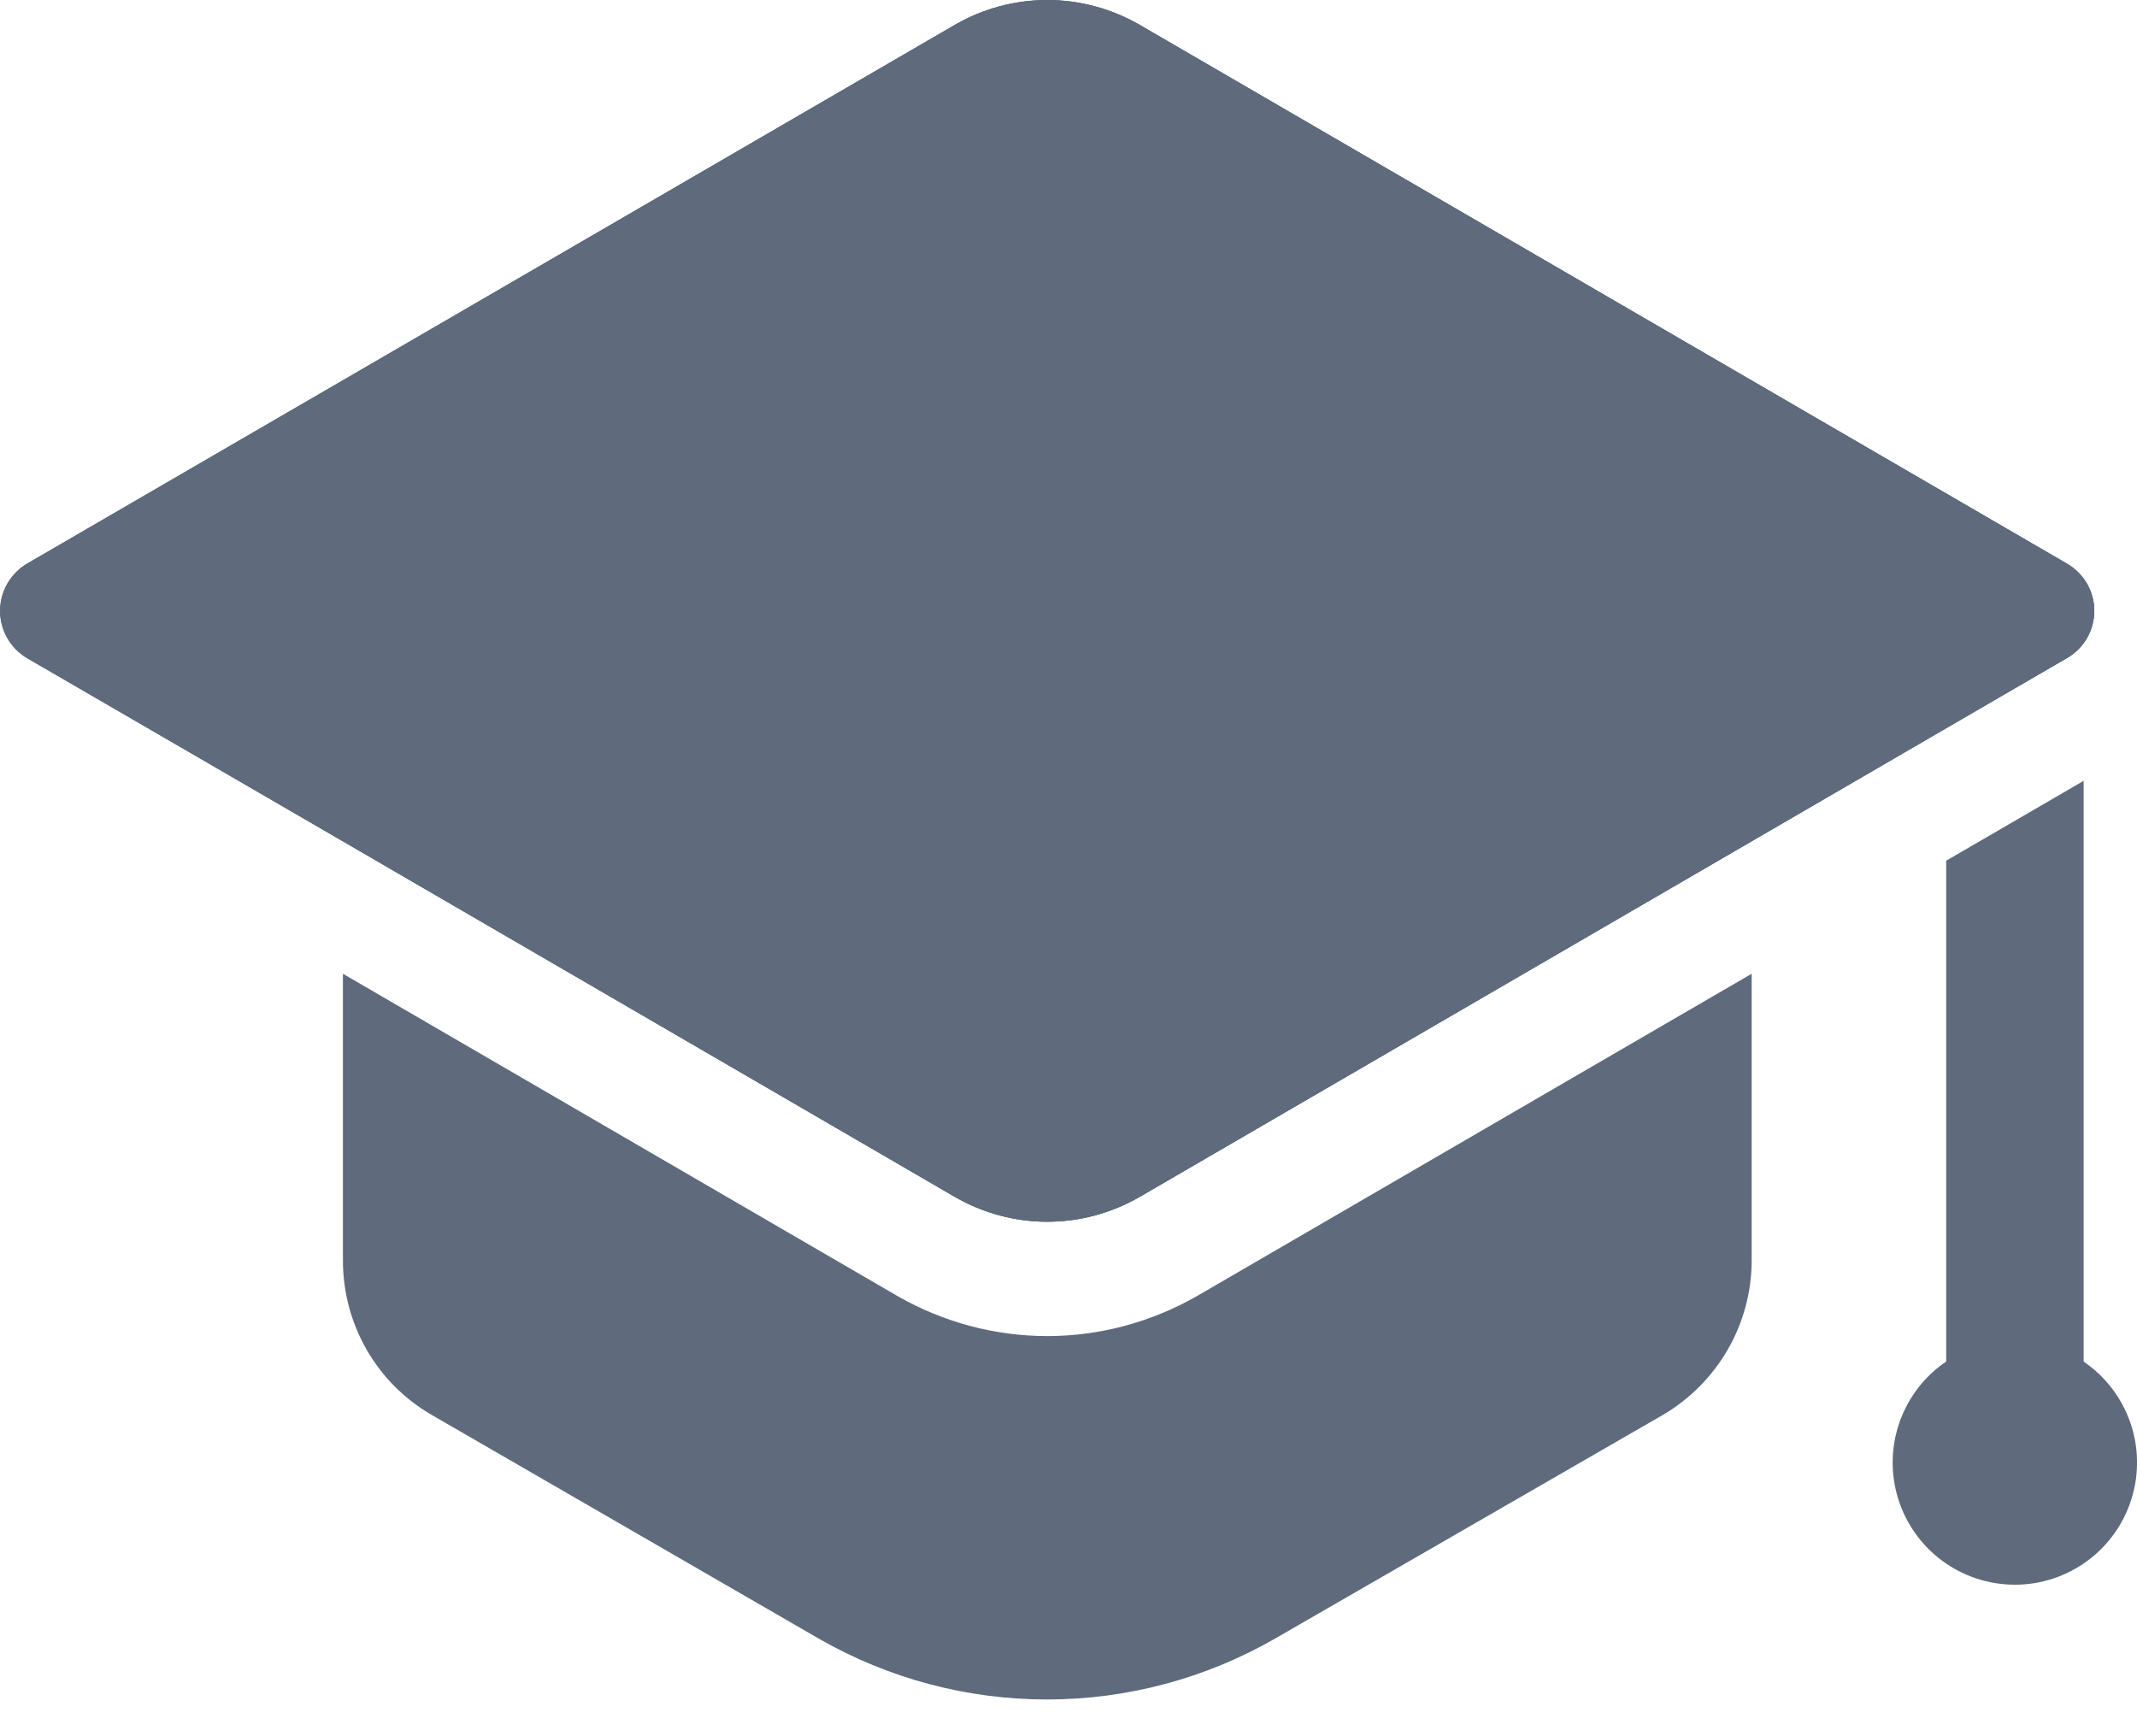<svg width="32" height="26" viewBox="0 0 32 26" fill="none" xmlns="http://www.w3.org/2000/svg">
<path d="M17.062 0.371L30.954 8.443C31.077 8.515 31.18 8.618 31.251 8.741C31.322 8.865 31.36 9.005 31.36 9.147C31.36 9.29 31.322 9.43 31.251 9.554C31.18 9.677 31.077 9.78 30.954 9.851L17.062 17.924C16.643 18.167 16.166 18.296 15.682 18.296C15.197 18.296 14.721 18.167 14.302 17.924L0.41 9.851C0.286 9.78 0.184 9.677 0.113 9.554C0.041 9.43 0.004 9.29 0.004 9.147C0.004 9.005 0.041 8.865 0.113 8.741C0.184 8.618 0.286 8.515 0.41 8.443L14.302 0.371C14.721 0.128 15.197 -0 15.682 -0C16.166 -0 16.642 0.128 17.062 0.371Z" fill="#5F6B7C"/>
<path d="M17.062 0.371L30.954 8.443C31.077 8.515 31.18 8.618 31.251 8.741C31.322 8.865 31.36 9.005 31.36 9.147C31.36 9.29 31.322 9.43 31.251 9.554C31.18 9.677 31.077 9.78 30.954 9.851L17.062 17.924C16.643 18.167 16.166 18.296 15.682 18.296C15.197 18.296 14.721 18.167 14.302 17.924L0.41 9.851C0.286 9.78 0.184 9.677 0.113 9.554C0.041 9.43 0.004 9.29 0.004 9.147C0.004 9.005 0.041 8.865 0.113 8.741C0.184 8.618 0.286 8.515 0.41 8.443L14.302 0.371C14.721 0.128 15.197 -0 15.682 -0C16.166 -0 16.642 0.128 17.062 0.371Z" fill="#5F6B7C"/>
<path d="M30.949 9.857L26.229 12.6L17.065 17.925C16.207 18.416 15.156 18.416 14.299 17.925L5.134 12.6L0.403 9.857C0.28 9.784 0.179 9.68 0.108 9.556C0.037 9.432 0 9.291 0 9.148C0 9.006 0.037 8.865 0.108 8.741C0.179 8.617 0.28 8.513 0.403 8.44L14.299 0.372C15.156 -0.119 16.207 -0.119 17.065 0.372L30.949 8.44C31.497 8.76 31.497 9.537 30.949 9.857Z" fill="#5F6B7C"/>
<path d="M17.927 19.407C17.238 19.801 16.465 20.008 15.682 20.008C14.899 20.008 14.127 19.801 13.447 19.413L5.135 14.582V18.873C5.135 19.833 5.638 20.713 6.472 21.193L12.265 24.541C13.304 25.137 14.48 25.45 15.677 25.45C16.873 25.45 18.049 25.137 19.088 24.541L24.893 21.193C25.716 20.713 26.23 19.833 26.23 18.873V14.582L17.927 19.407ZM31.201 20.39V11.693L29.143 12.889V20.389C28.819 20.608 28.575 20.926 28.445 21.295C28.315 21.664 28.307 22.065 28.422 22.439C28.537 22.813 28.769 23.14 29.083 23.373C29.398 23.605 29.779 23.731 30.17 23.731C30.561 23.732 30.942 23.606 31.257 23.374C31.572 23.142 31.804 22.815 31.919 22.441C32.035 22.067 32.027 21.666 31.898 21.297C31.768 20.928 31.524 20.61 31.201 20.39Z" fill="#5F6B7C"/>
</svg>
